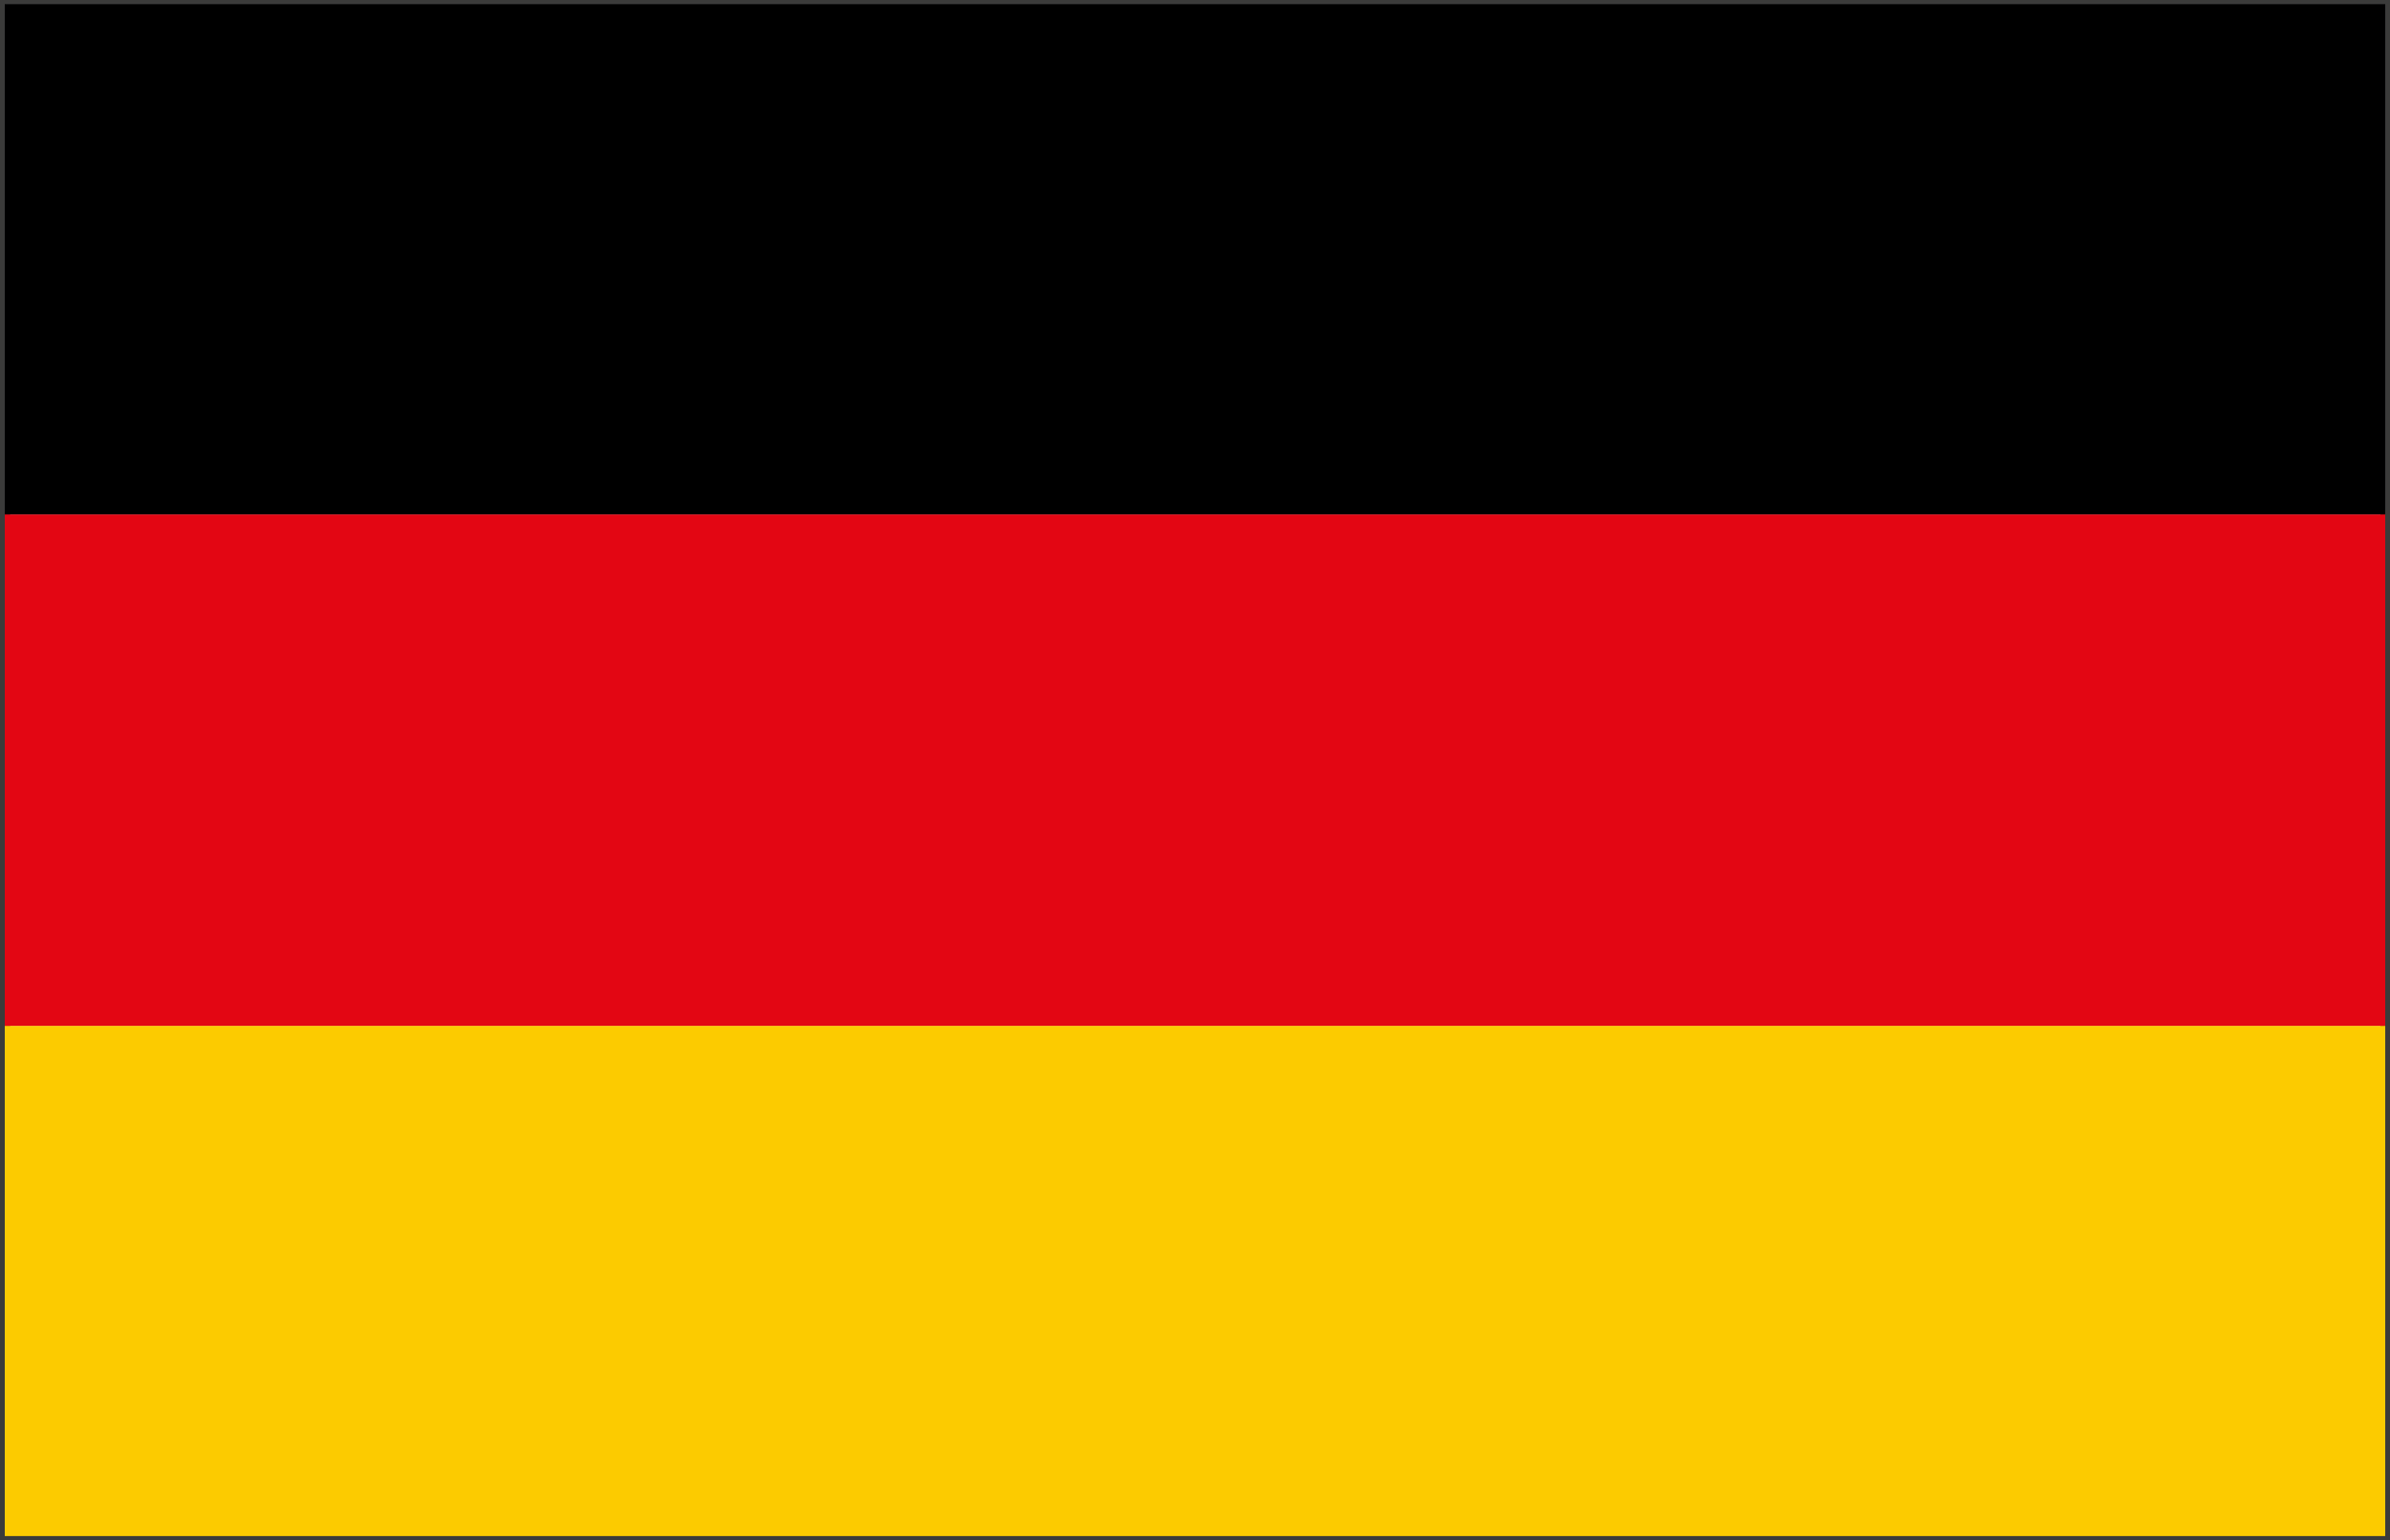 <?xml version="1.0" encoding="utf-8"?>
<!-- Generator: Adobe Illustrator 24.0.1, SVG Export Plug-In . SVG Version: 6.00 Build 0)  -->
<svg version="1.1" id="Lager_1" xmlns="http://www.w3.org/2000/svg" xmlns:xlink="http://www.w3.org/1999/xlink" x="0px" y="0px"
	 viewBox="0 0 40 25.78" style="enable-background:new 0 0 40 25.78;" xml:space="preserve">
<style type="text/css">
	.st0{fill-rule:evenodd;clip-rule:evenodd;fill:#3B3B3A;}
	.st1{fill-rule:evenodd;clip-rule:evenodd;fill:#FCCB00;}
	.st2{fill-rule:evenodd;clip-rule:evenodd;fill:#E30613;}
	.st3{fill-rule:evenodd;clip-rule:evenodd;}
</style>
<path class="st0" d="M0.17,25.63h39.67l0-25.49H0.17V25.63L0.17,25.63z M39.92,25.71v-0.08V25.71L39.92,25.71z M0,25.79V-0.01h40
	v25.73v0.08H0L0,25.79z"/>
<polygon class="st1" points="0.08,25.71 39.92,25.71 39.92,17.17 0.08,17.17 0.08,25.71 "/>
<polygon class="st2" points="0.08,8.61 0.08,17.17 39.92,17.17 39.92,8.61 0.08,8.61 "/>
<polygon class="st3" points="39.92,0.07 0.08,0.07 0.08,8.61 39.92,8.61 39.92,0.07 "/>
</svg>
